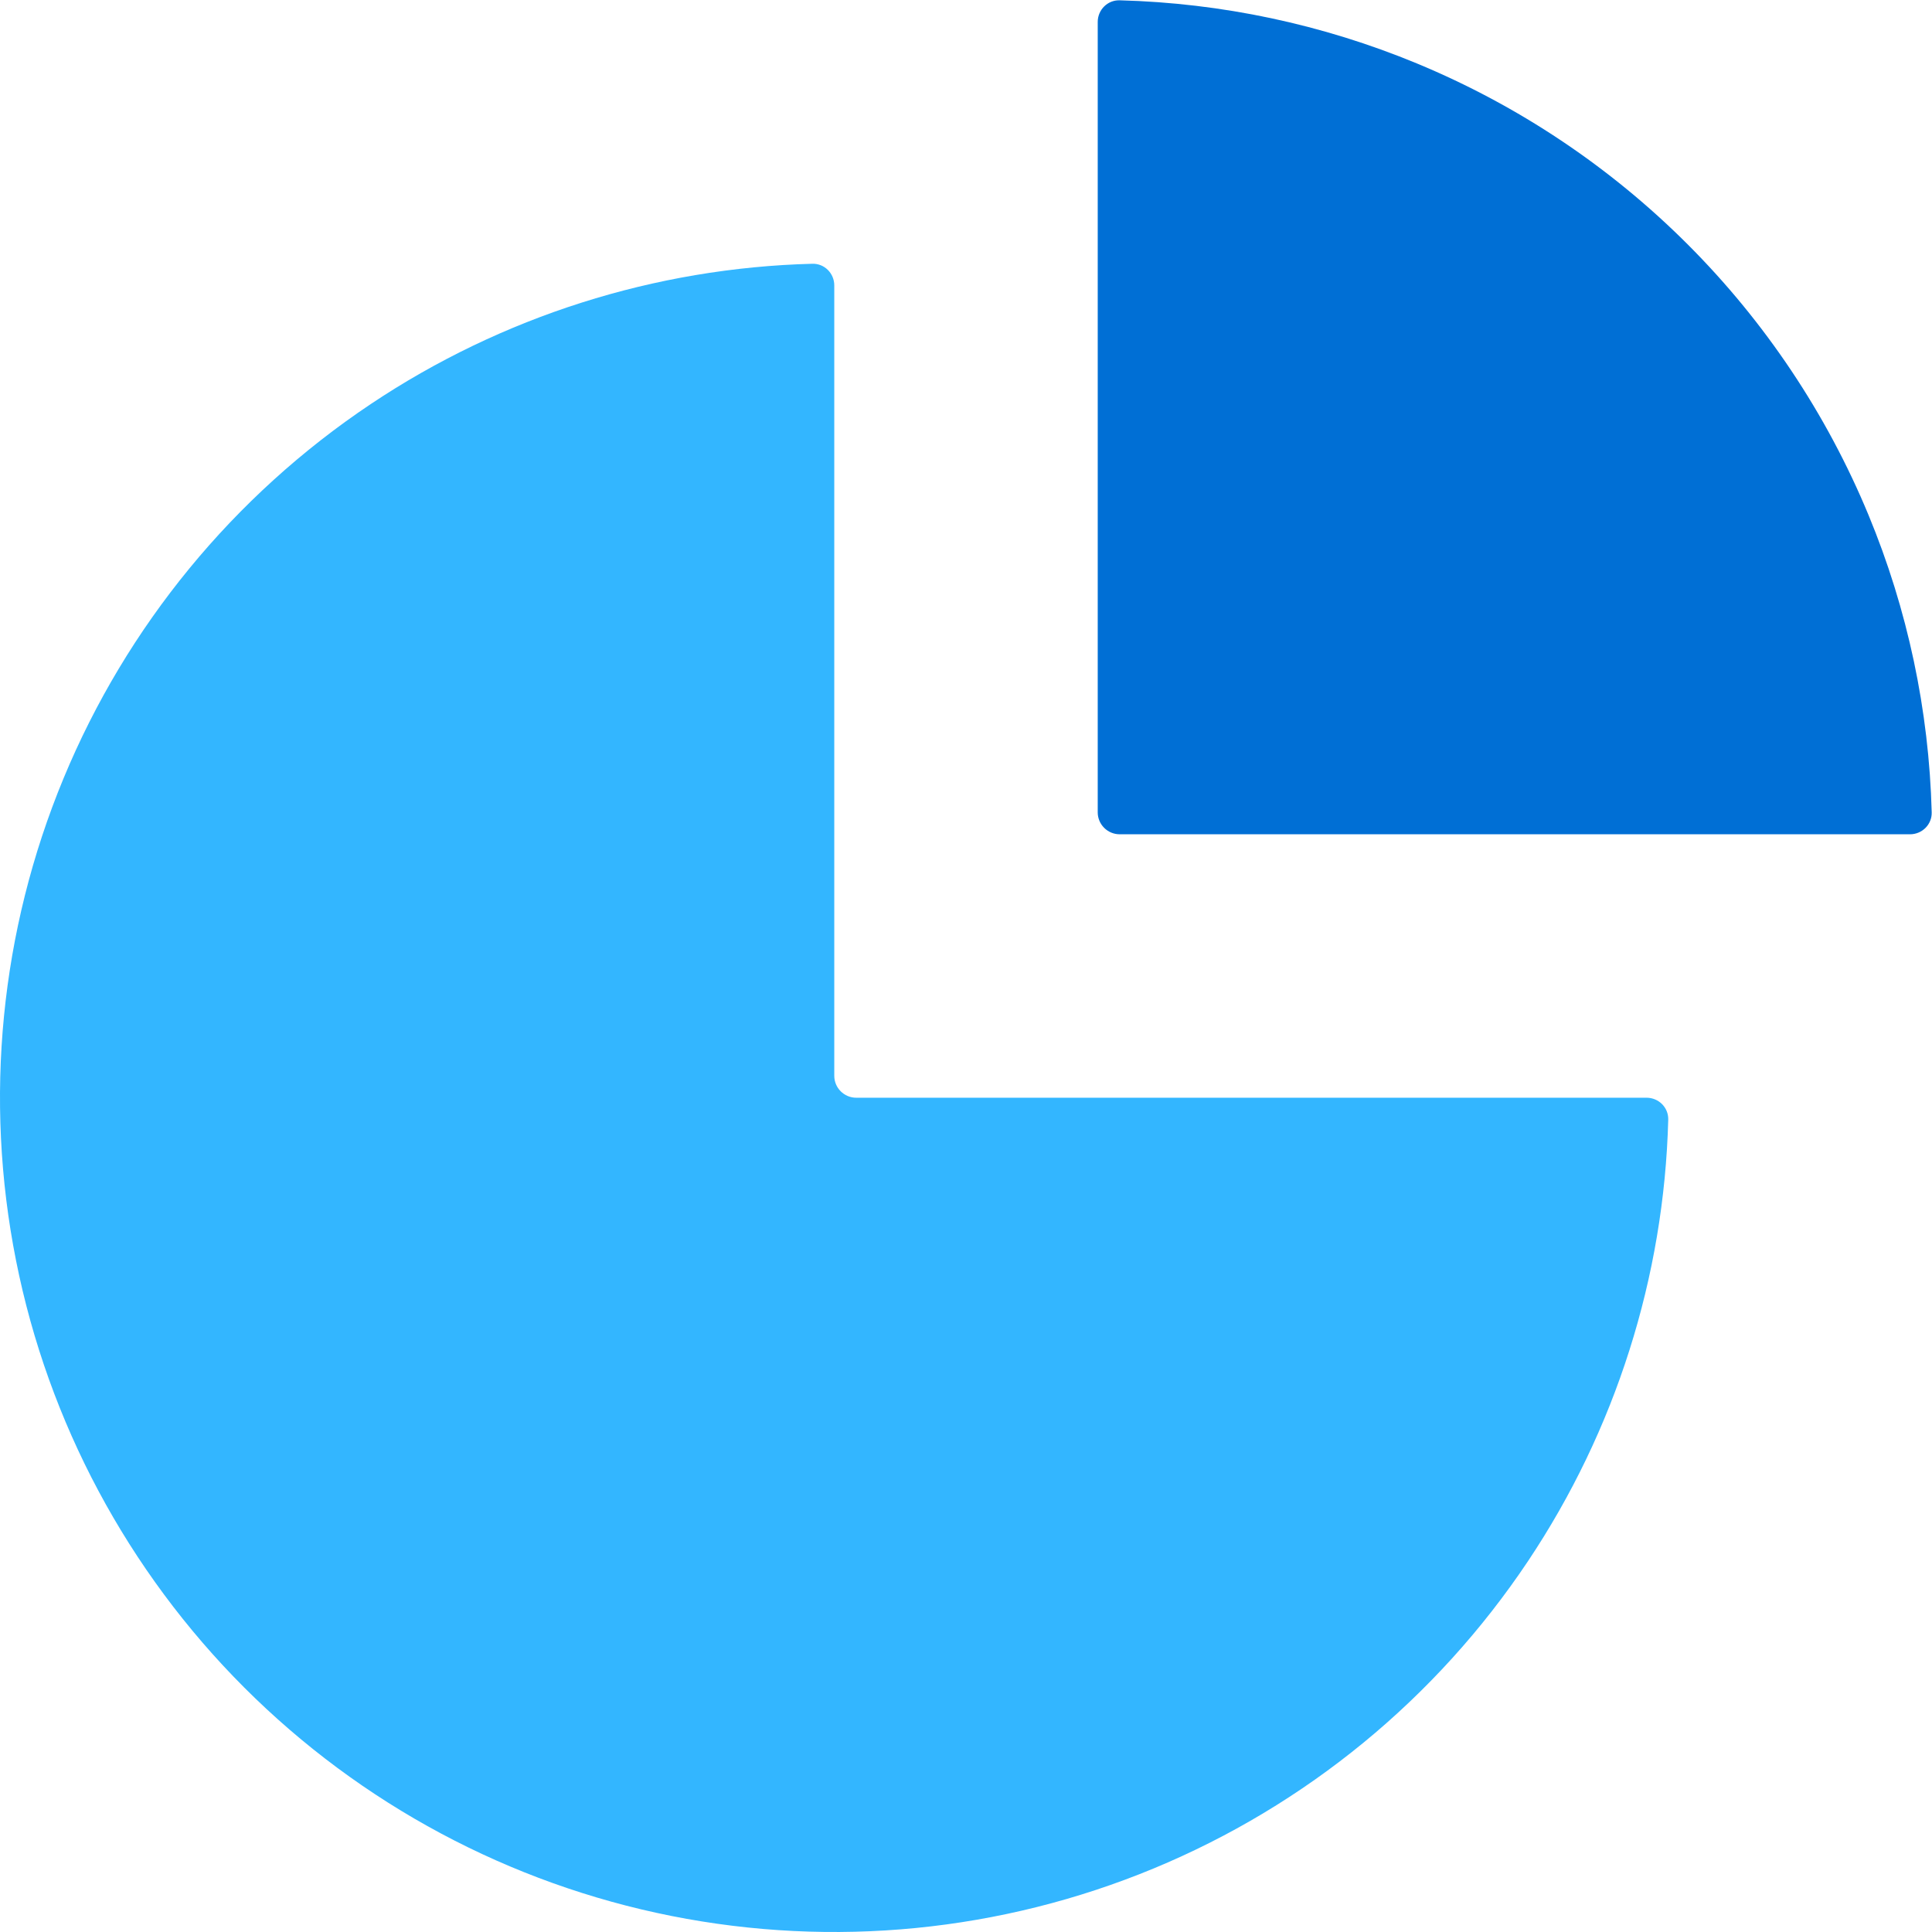<svg width="44" height="44" viewBox="0 0 44 44" fill="none" xmlns="http://www.w3.org/2000/svg">
<path d="M19 6.5C19 6.224 18.776 5.999 18.5 6.007C14.917 6.101 11.43 7.207 8.444 9.202C5.32 11.29 2.884 14.257 1.446 17.729C0.008 21.201 -0.368 25.021 0.365 28.707C1.098 32.392 2.908 35.778 5.565 38.435C8.222 41.092 11.608 42.902 15.293 43.635C18.979 44.368 22.799 43.992 26.271 42.554C29.743 41.116 32.71 38.68 34.798 35.556C36.793 32.57 37.899 29.083 37.993 25.5C38.001 25.224 37.776 25 37.5 25H19.5C19.224 25 19 24.776 19 24.5V6.5Z" fill="#33B6FF"/>
<path d="M43.5 19C43.776 19 44.001 18.776 43.993 18.5C43.932 16.175 43.445 13.88 42.554 11.729C41.599 9.424 40.199 7.329 38.435 5.565C36.671 3.801 34.576 2.401 32.271 1.446C30.12 0.555 27.825 0.068 25.5 0.007C25.224 -0.001 25 0.224 25 0.5L25 18.5C25 18.776 25.224 19 25.5 19H43.5Z" fill="#006FD5"/>
</svg>